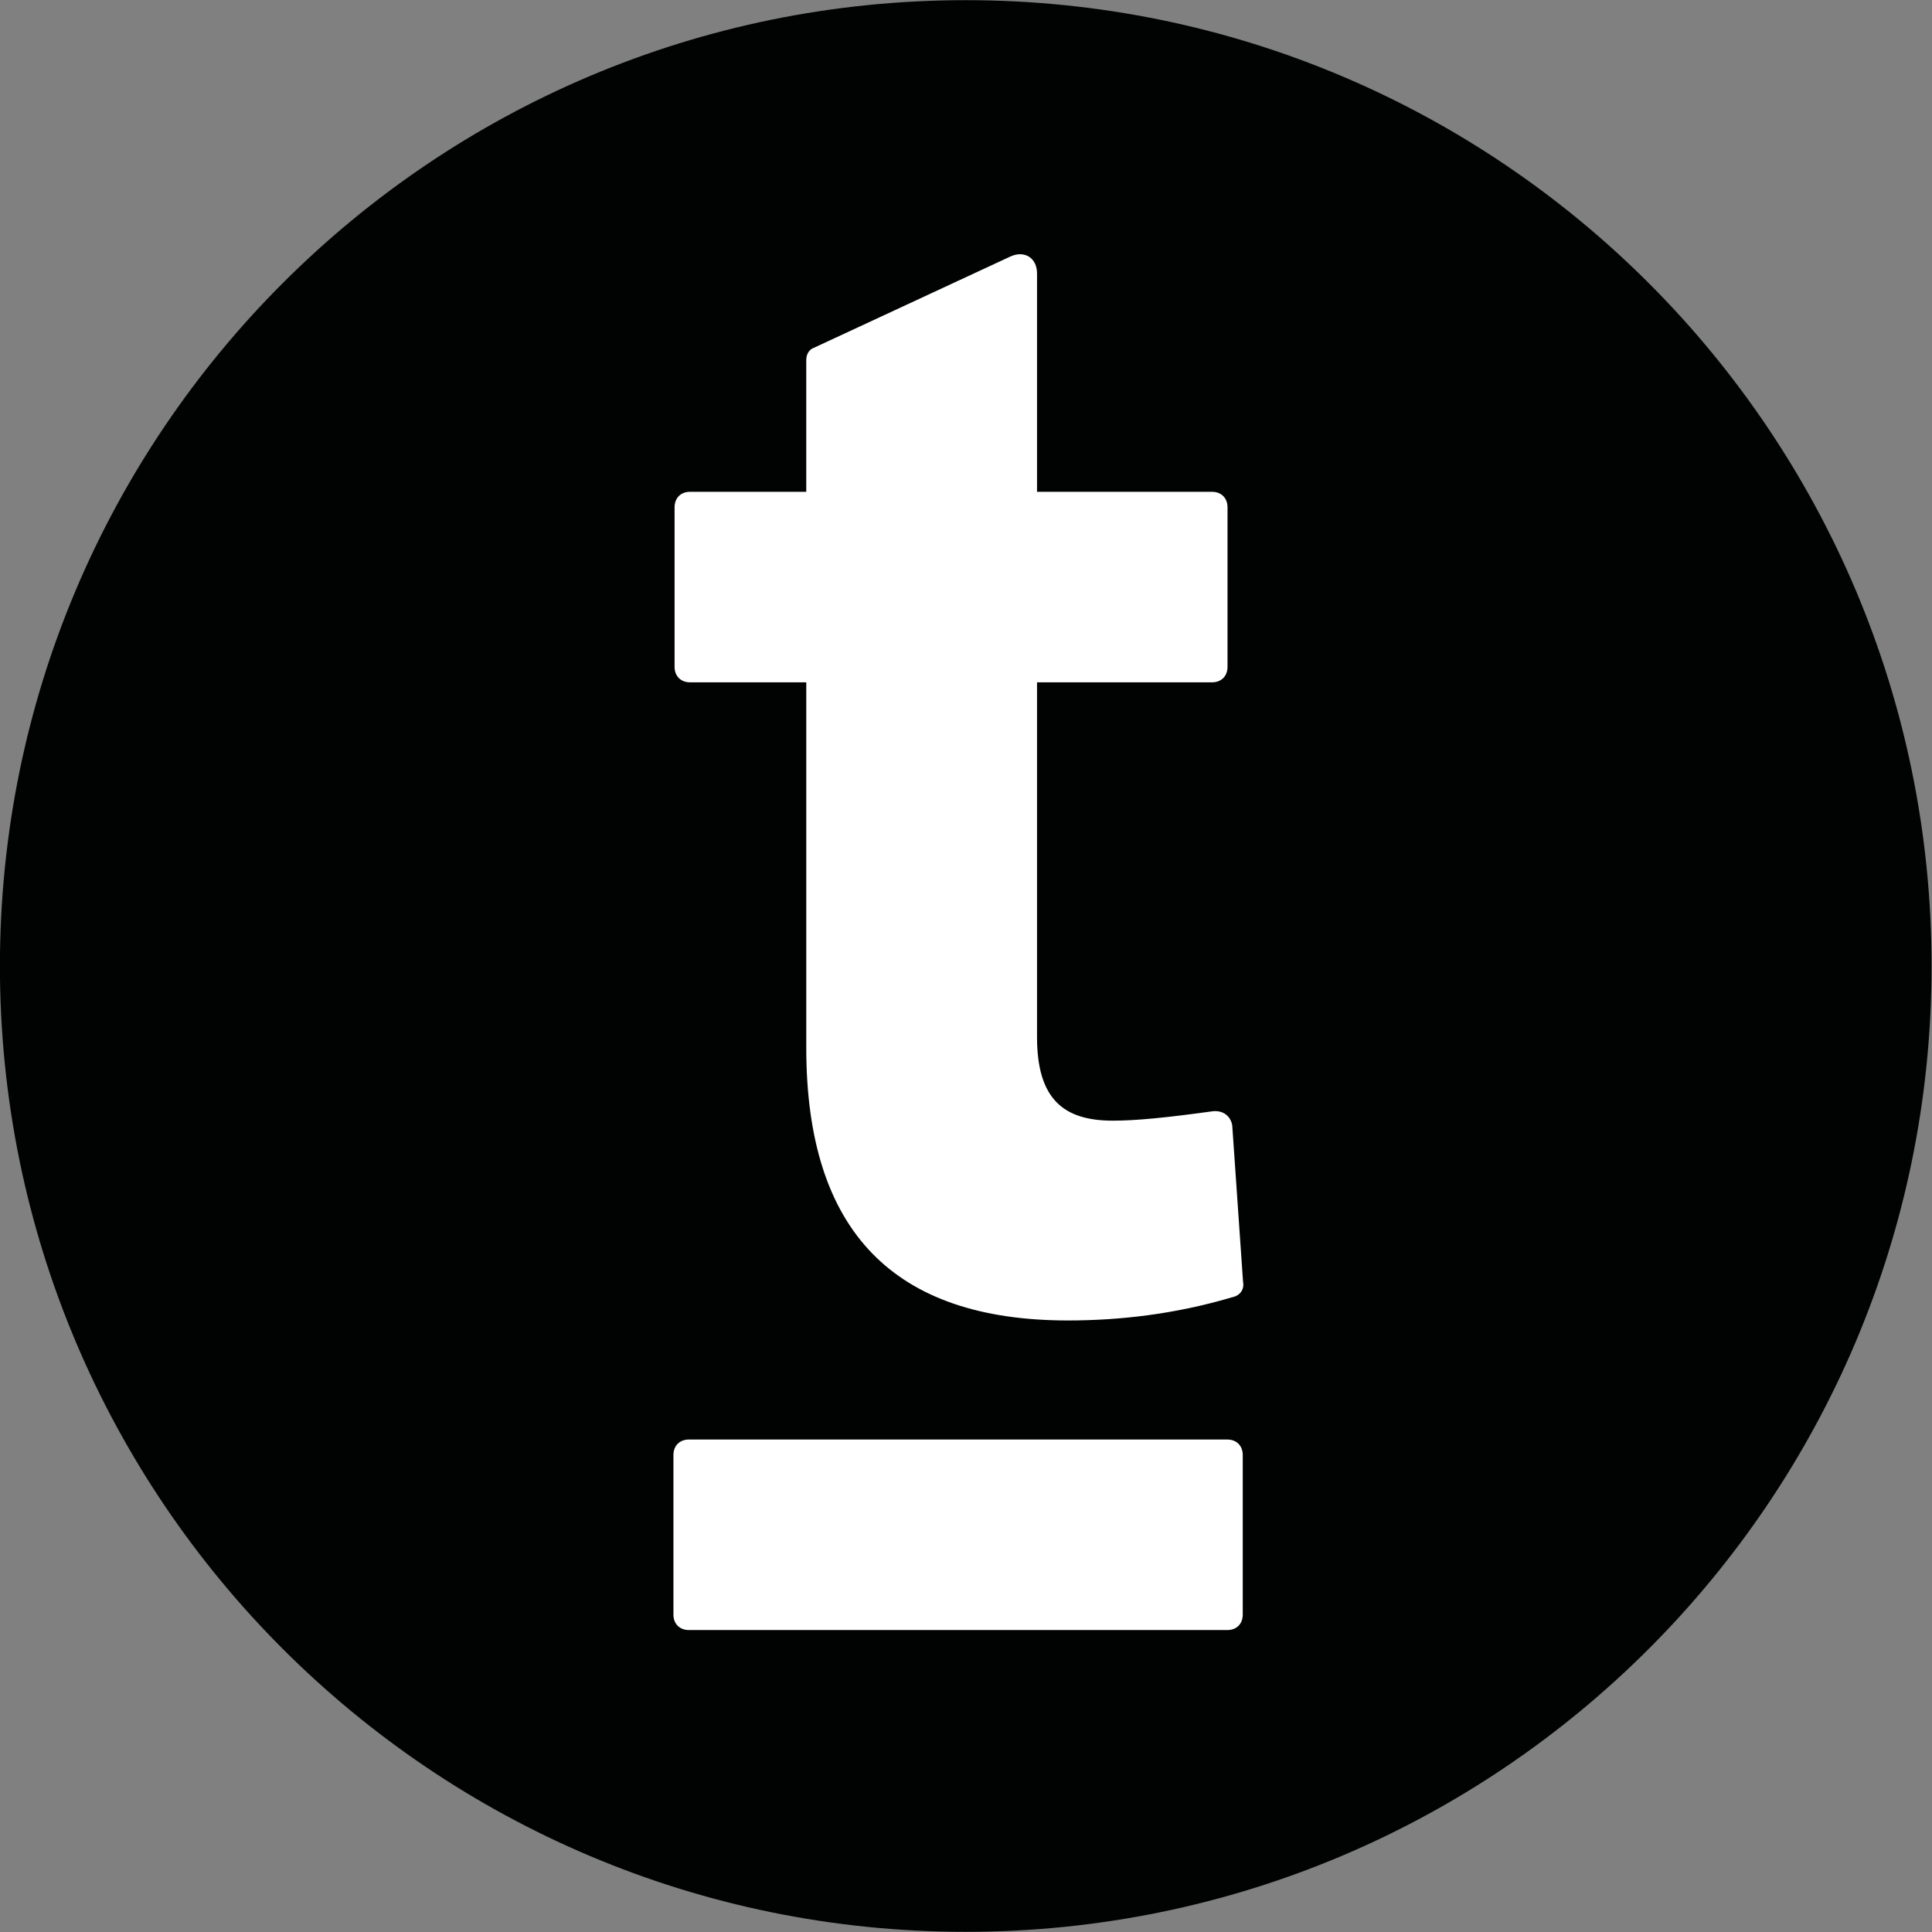 <?xml version="1.0" encoding="utf-8"?>
<!-- Generator: Adobe Illustrator 17.1.0, SVG Export Plug-In . SVG Version: 6.00 Build 0)  -->
<!DOCTYPE svg PUBLIC "-//W3C//DTD SVG 1.1//EN" "http://www.w3.org/Graphics/SVG/1.1/DTD/svg11.dtd">
<svg version="1.1" id="Ebene_1" xmlns="http://www.w3.org/2000/svg" xmlns:xlink="http://www.w3.org/1999/xlink" x="0px" y="0px"
	 viewBox="0 0 104.29 104.29" enable-background="new 0 0 104.29 104.29" xml:space="preserve">
<rect x="0" y="0" width="104.29" height="104.29" fill="#808080" stroke="none"/>
<path fill="#010202" d="M104.267,52.145c0,28.794-23.343,52.136-52.136,52.136S-0.004,80.939-0.004,52.145
	S23.337,0.009,52.131,0.009S104.267,23.351,104.267,52.145"/>
<g>
	<path fill="#FFFFFF" d="M37.251,36.832h6.272v19.732c0,9.949,4.765,14.715,14.129,14.715c2.76,0,5.77-0.335,8.864-1.254
		c0.418-0.084,0.667-0.418,0.584-0.836l-0.584-8.445c-0.086-0.5-0.502-0.835-1.09-0.753c-2.423,0.336-4.096,0.503-5.351,0.503
		c-2.675,0-4.096-1.172-4.096-4.516V36.832h9.447c0.502,0,0.836-0.335,0.836-0.836v-8.61c0-0.502-0.335-0.838-0.836-0.838h-9.447
		V14.759c0-0.835-0.669-1.254-1.421-0.92L43.94,18.772c-0.251,0.084-0.418,0.335-0.418,0.67v7.105H37.25
		c-0.502,0-0.836,0.336-0.836,0.838v8.61C36.414,36.497,36.749,36.832,37.251,36.832z"/>
	<path fill="#FFFFFF" d="M66.248,77.706h-9.169H44.621h-7.433c-0.502,0-0.836,0.335-0.836,0.839v8.612
		c0,0.499,0.335,0.834,0.836,0.834h7.433H57.08h9.169c0.502,0,0.835-0.335,0.835-0.834v-8.612
		C67.084,78.041,66.75,77.706,66.248,77.706z"/>
</g>
</svg>
